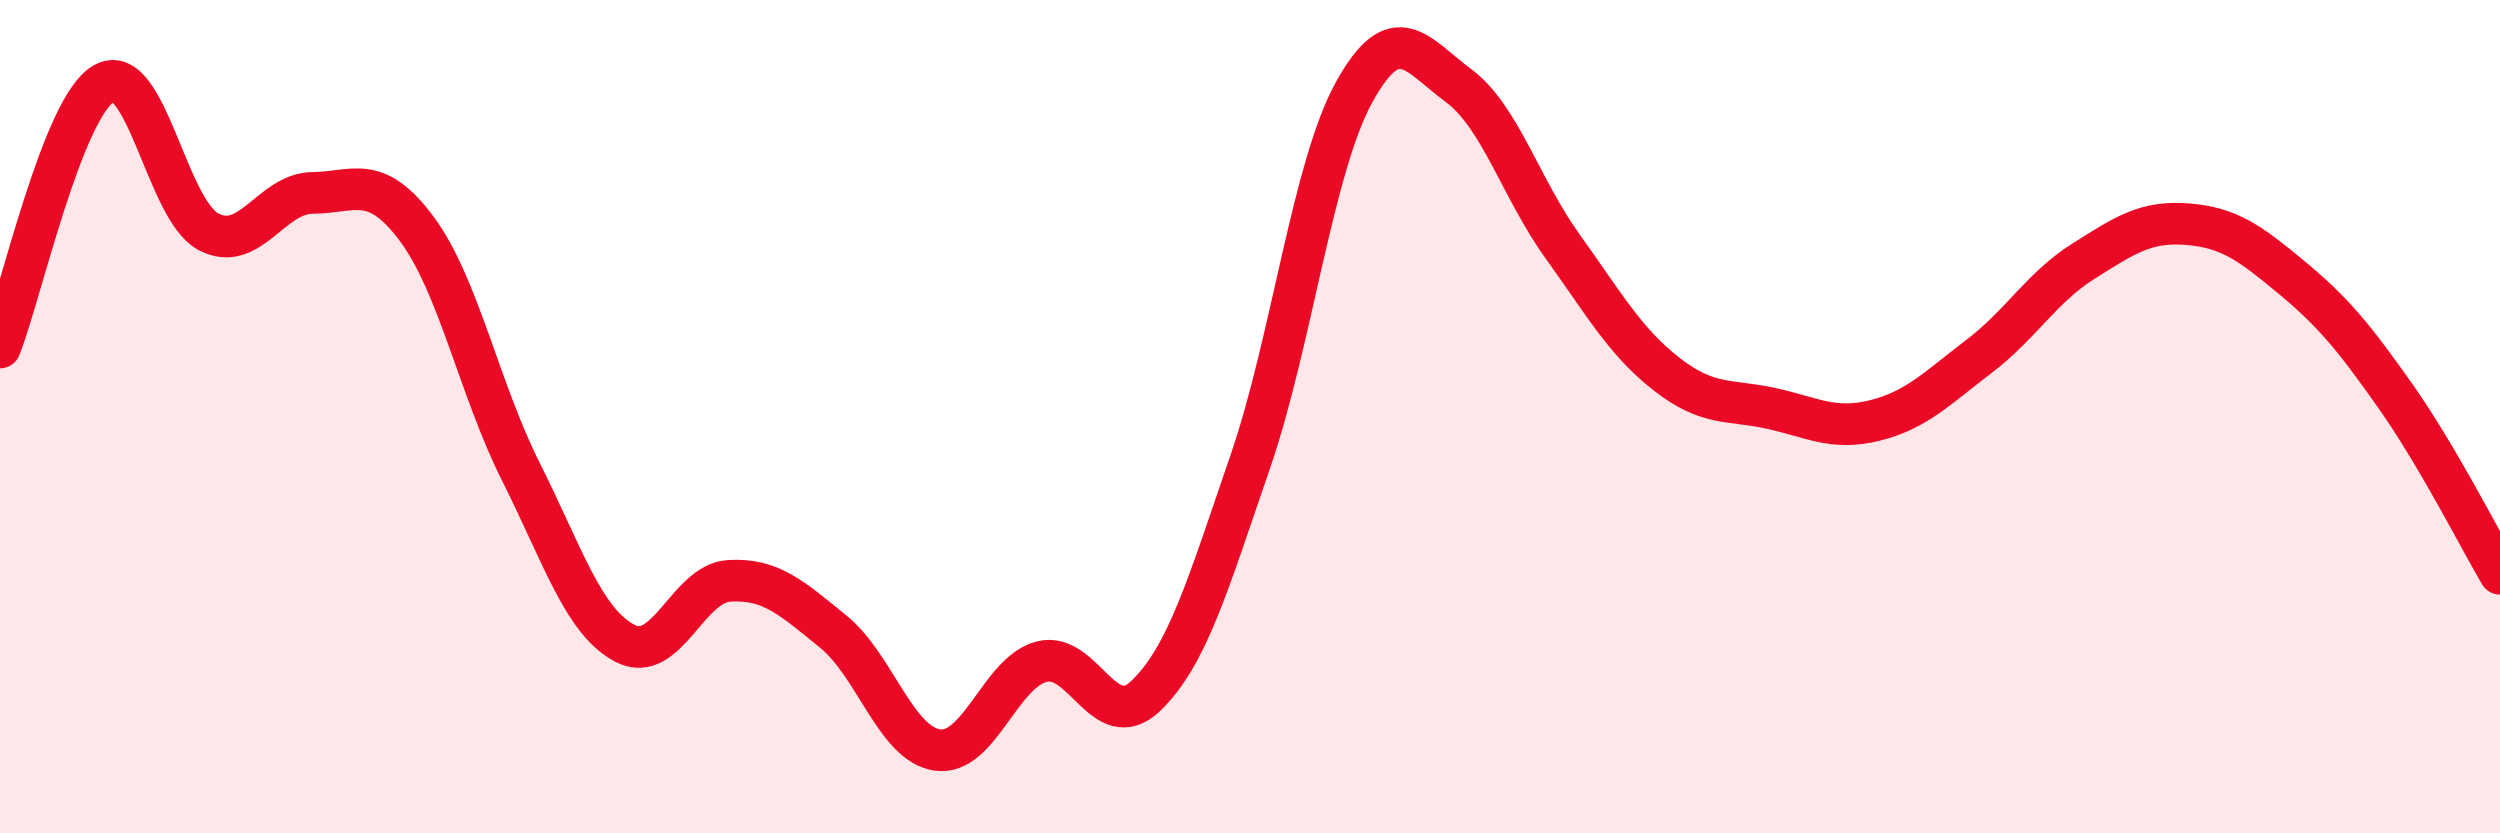 
    <svg width="60" height="20" viewBox="0 0 60 20" xmlns="http://www.w3.org/2000/svg">
      <path
        d="M 0,8.34 C 0.5,7.07 1.5,2.56 2.5,2 C 3.5,1.44 4,5.03 5,5.56 C 6,6.09 6.5,4.64 7.5,4.63 C 8.5,4.62 9,4.15 10,5.49 C 11,6.83 11.5,9.33 12.5,11.32 C 13.5,13.31 14,14.92 15,15.44 C 16,15.96 16.5,14 17.5,13.94 C 18.5,13.88 19,14.35 20,15.16 C 21,15.97 21.5,17.86 22.5,18 C 23.5,18.14 24,16.14 25,15.88 C 26,15.62 26.5,17.66 27.5,16.7 C 28.5,15.74 29,14 30,11.1 C 31,8.2 31.5,4.02 32.5,2.21 C 33.5,0.4 34,1.31 35,2.05 C 36,2.79 36.5,4.52 37.5,5.91 C 38.5,7.3 39,8.2 40,8.98 C 41,9.76 41.5,9.58 42.5,9.8 C 43.5,10.02 44,10.34 45,10.09 C 46,9.84 46.5,9.31 47.5,8.55 C 48.5,7.79 49,6.9 50,6.27 C 51,5.64 51.5,5.3 52.5,5.38 C 53.5,5.46 54,5.83 55,6.66 C 56,7.49 56.5,8.1 57.5,9.52 C 58.5,10.94 59.5,12.92 60,13.77L60 20L0 20Z"
        fill="#EB0A25"
        opacity="0.1"
        stroke-linecap="round"
        stroke-linejoin="round"
      />
      <path
        d="M 0,8.34 C 0.5,7.07 1.5,2.56 2.5,2 C 3.5,1.44 4,5.03 5,5.56 C 6,6.09 6.5,4.64 7.5,4.63 C 8.5,4.62 9,4.15 10,5.49 C 11,6.83 11.5,9.33 12.5,11.32 C 13.5,13.31 14,14.92 15,15.44 C 16,15.96 16.5,14 17.5,13.94 C 18.5,13.88 19,14.35 20,15.16 C 21,15.97 21.5,17.86 22.5,18 C 23.5,18.14 24,16.14 25,15.88 C 26,15.62 26.5,17.66 27.5,16.7 C 28.5,15.74 29,14 30,11.1 C 31,8.2 31.5,4.02 32.5,2.21 C 33.5,0.4 34,1.31 35,2.05 C 36,2.79 36.5,4.52 37.5,5.91 C 38.5,7.3 39,8.2 40,8.98 C 41,9.76 41.5,9.58 42.5,9.8 C 43.5,10.02 44,10.34 45,10.09 C 46,9.84 46.5,9.31 47.5,8.55 C 48.5,7.79 49,6.9 50,6.27 C 51,5.64 51.5,5.3 52.5,5.38 C 53.5,5.46 54,5.83 55,6.66 C 56,7.49 56.5,8.1 57.5,9.52 C 58.5,10.94 59.5,12.92 60,13.77"
        stroke="#EB0A25"
        stroke-width="1"
        fill="none"
        stroke-linecap="round"
        stroke-linejoin="round"
      />
    </svg>
  